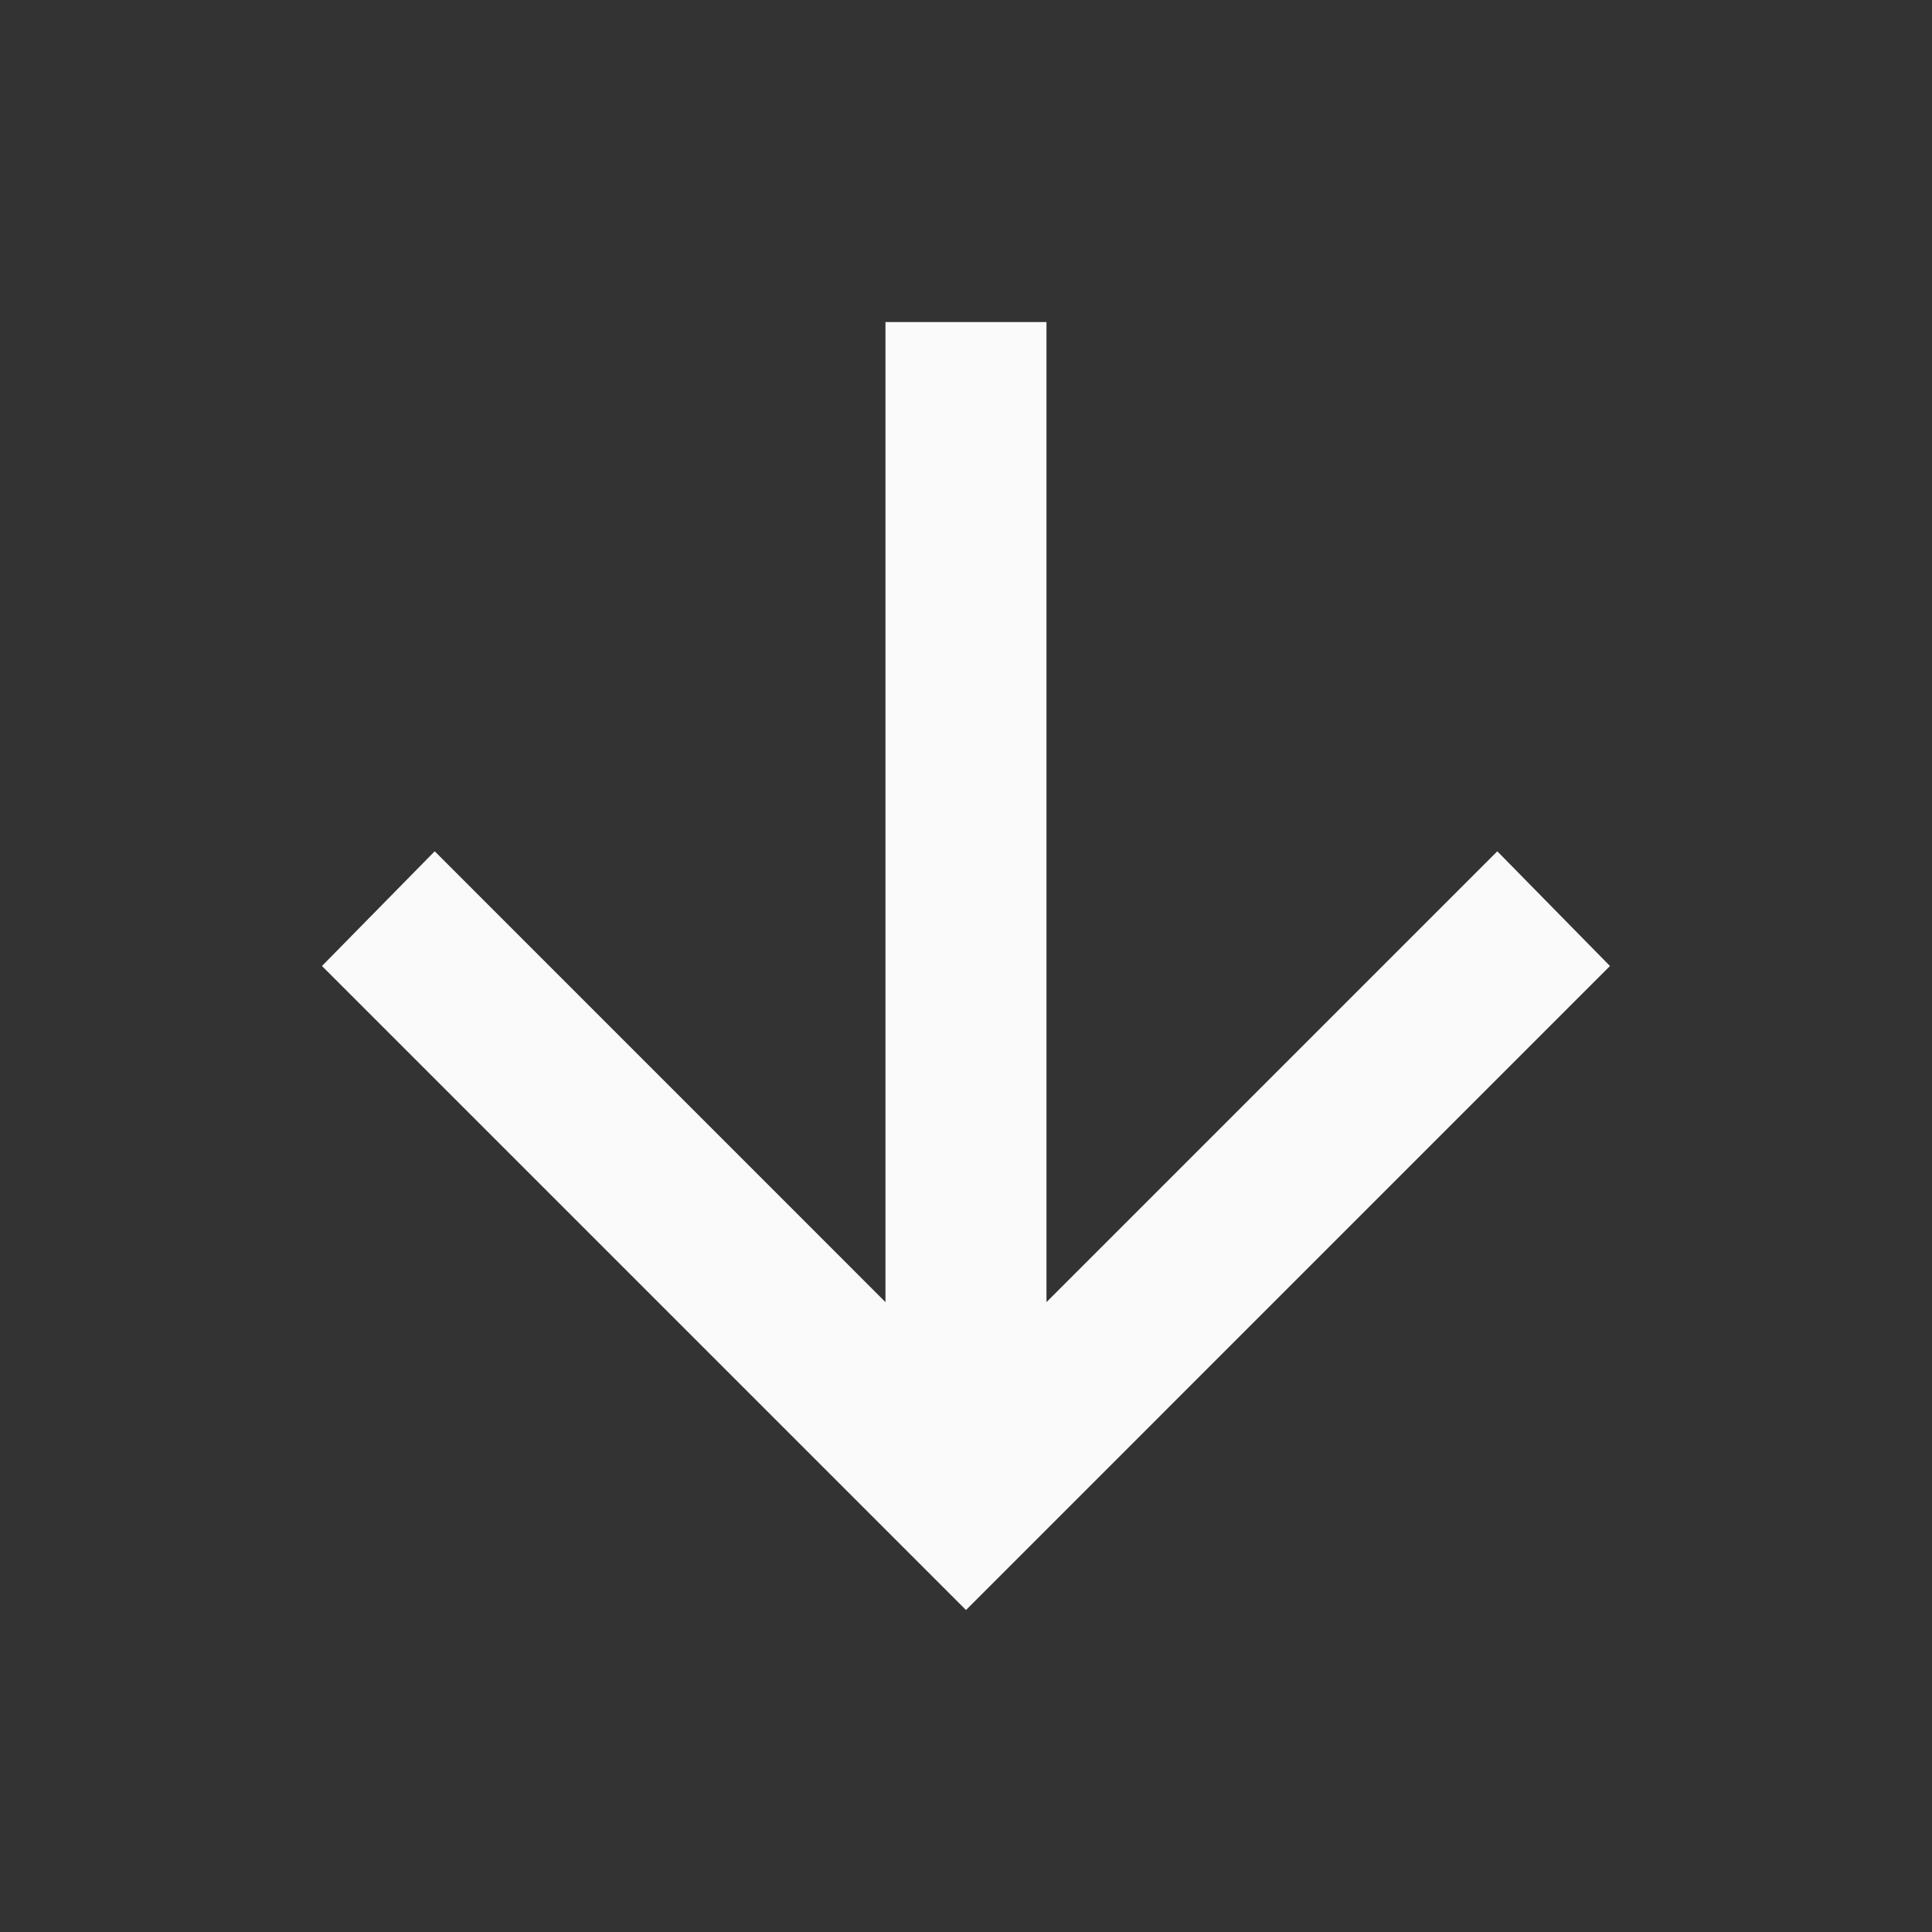 <svg width="32" height="32" viewBox="0 0 32 32" fill="none" xmlns="http://www.w3.org/2000/svg">
  <rect x="0" y="0" width="32" height="32" fill="#333333" stroke="none"/>
  <path d="M14.666 5.334V21.567L7.2 14.1L5.333 16L16 26.667L26.666 16L24.8 14.1L17.333 21.567V5.334H14.666Z" fill="#FAFAFA"/>
</svg>
